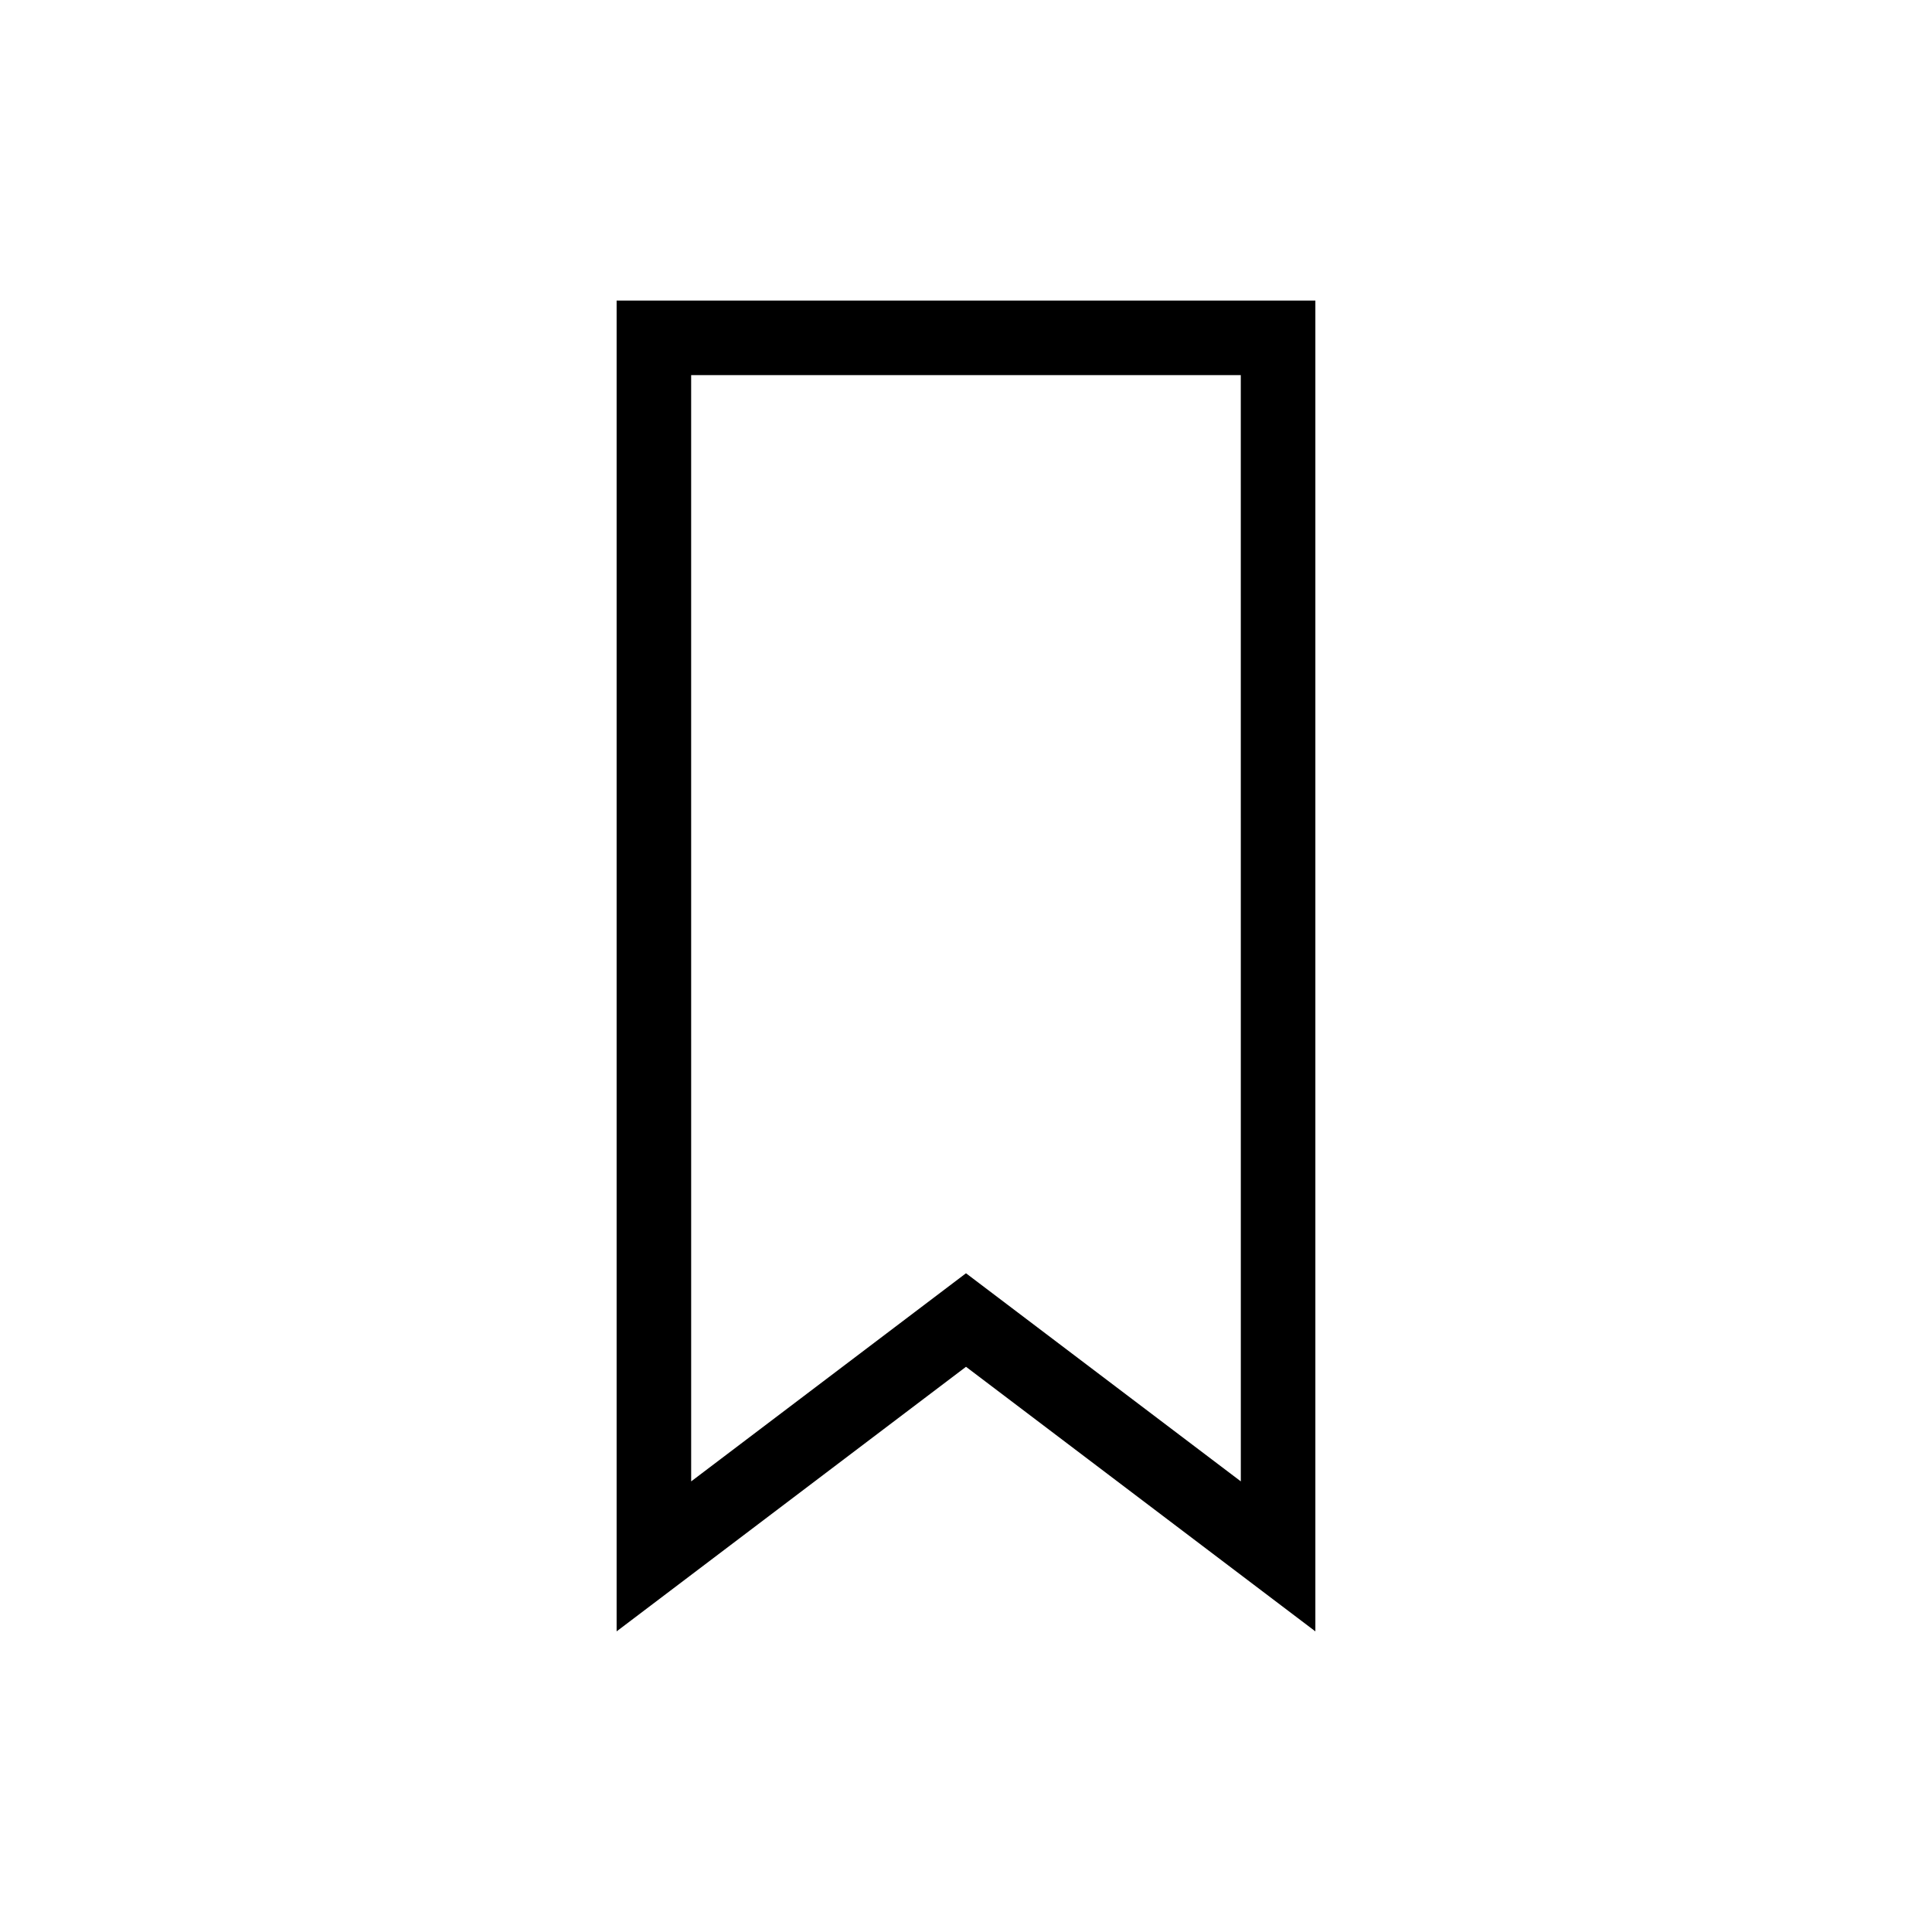 <?xml version="1.0" encoding="UTF-8"?>
<!-- Uploaded to: SVG Repo, www.svgrepo.com, Generator: SVG Repo Mixer Tools -->
<svg fill="#000000" width="800px" height="800px" version="1.1" viewBox="144 144 512 512" xmlns="http://www.w3.org/2000/svg">
 <path d="m307.41 223.66v352.67l92.59-70.117 92.586 70.117v-352.67zm165.42 312.92-72.832-55.152-72.832 55.156-0.004-293.17h145.66z"/>
</svg>